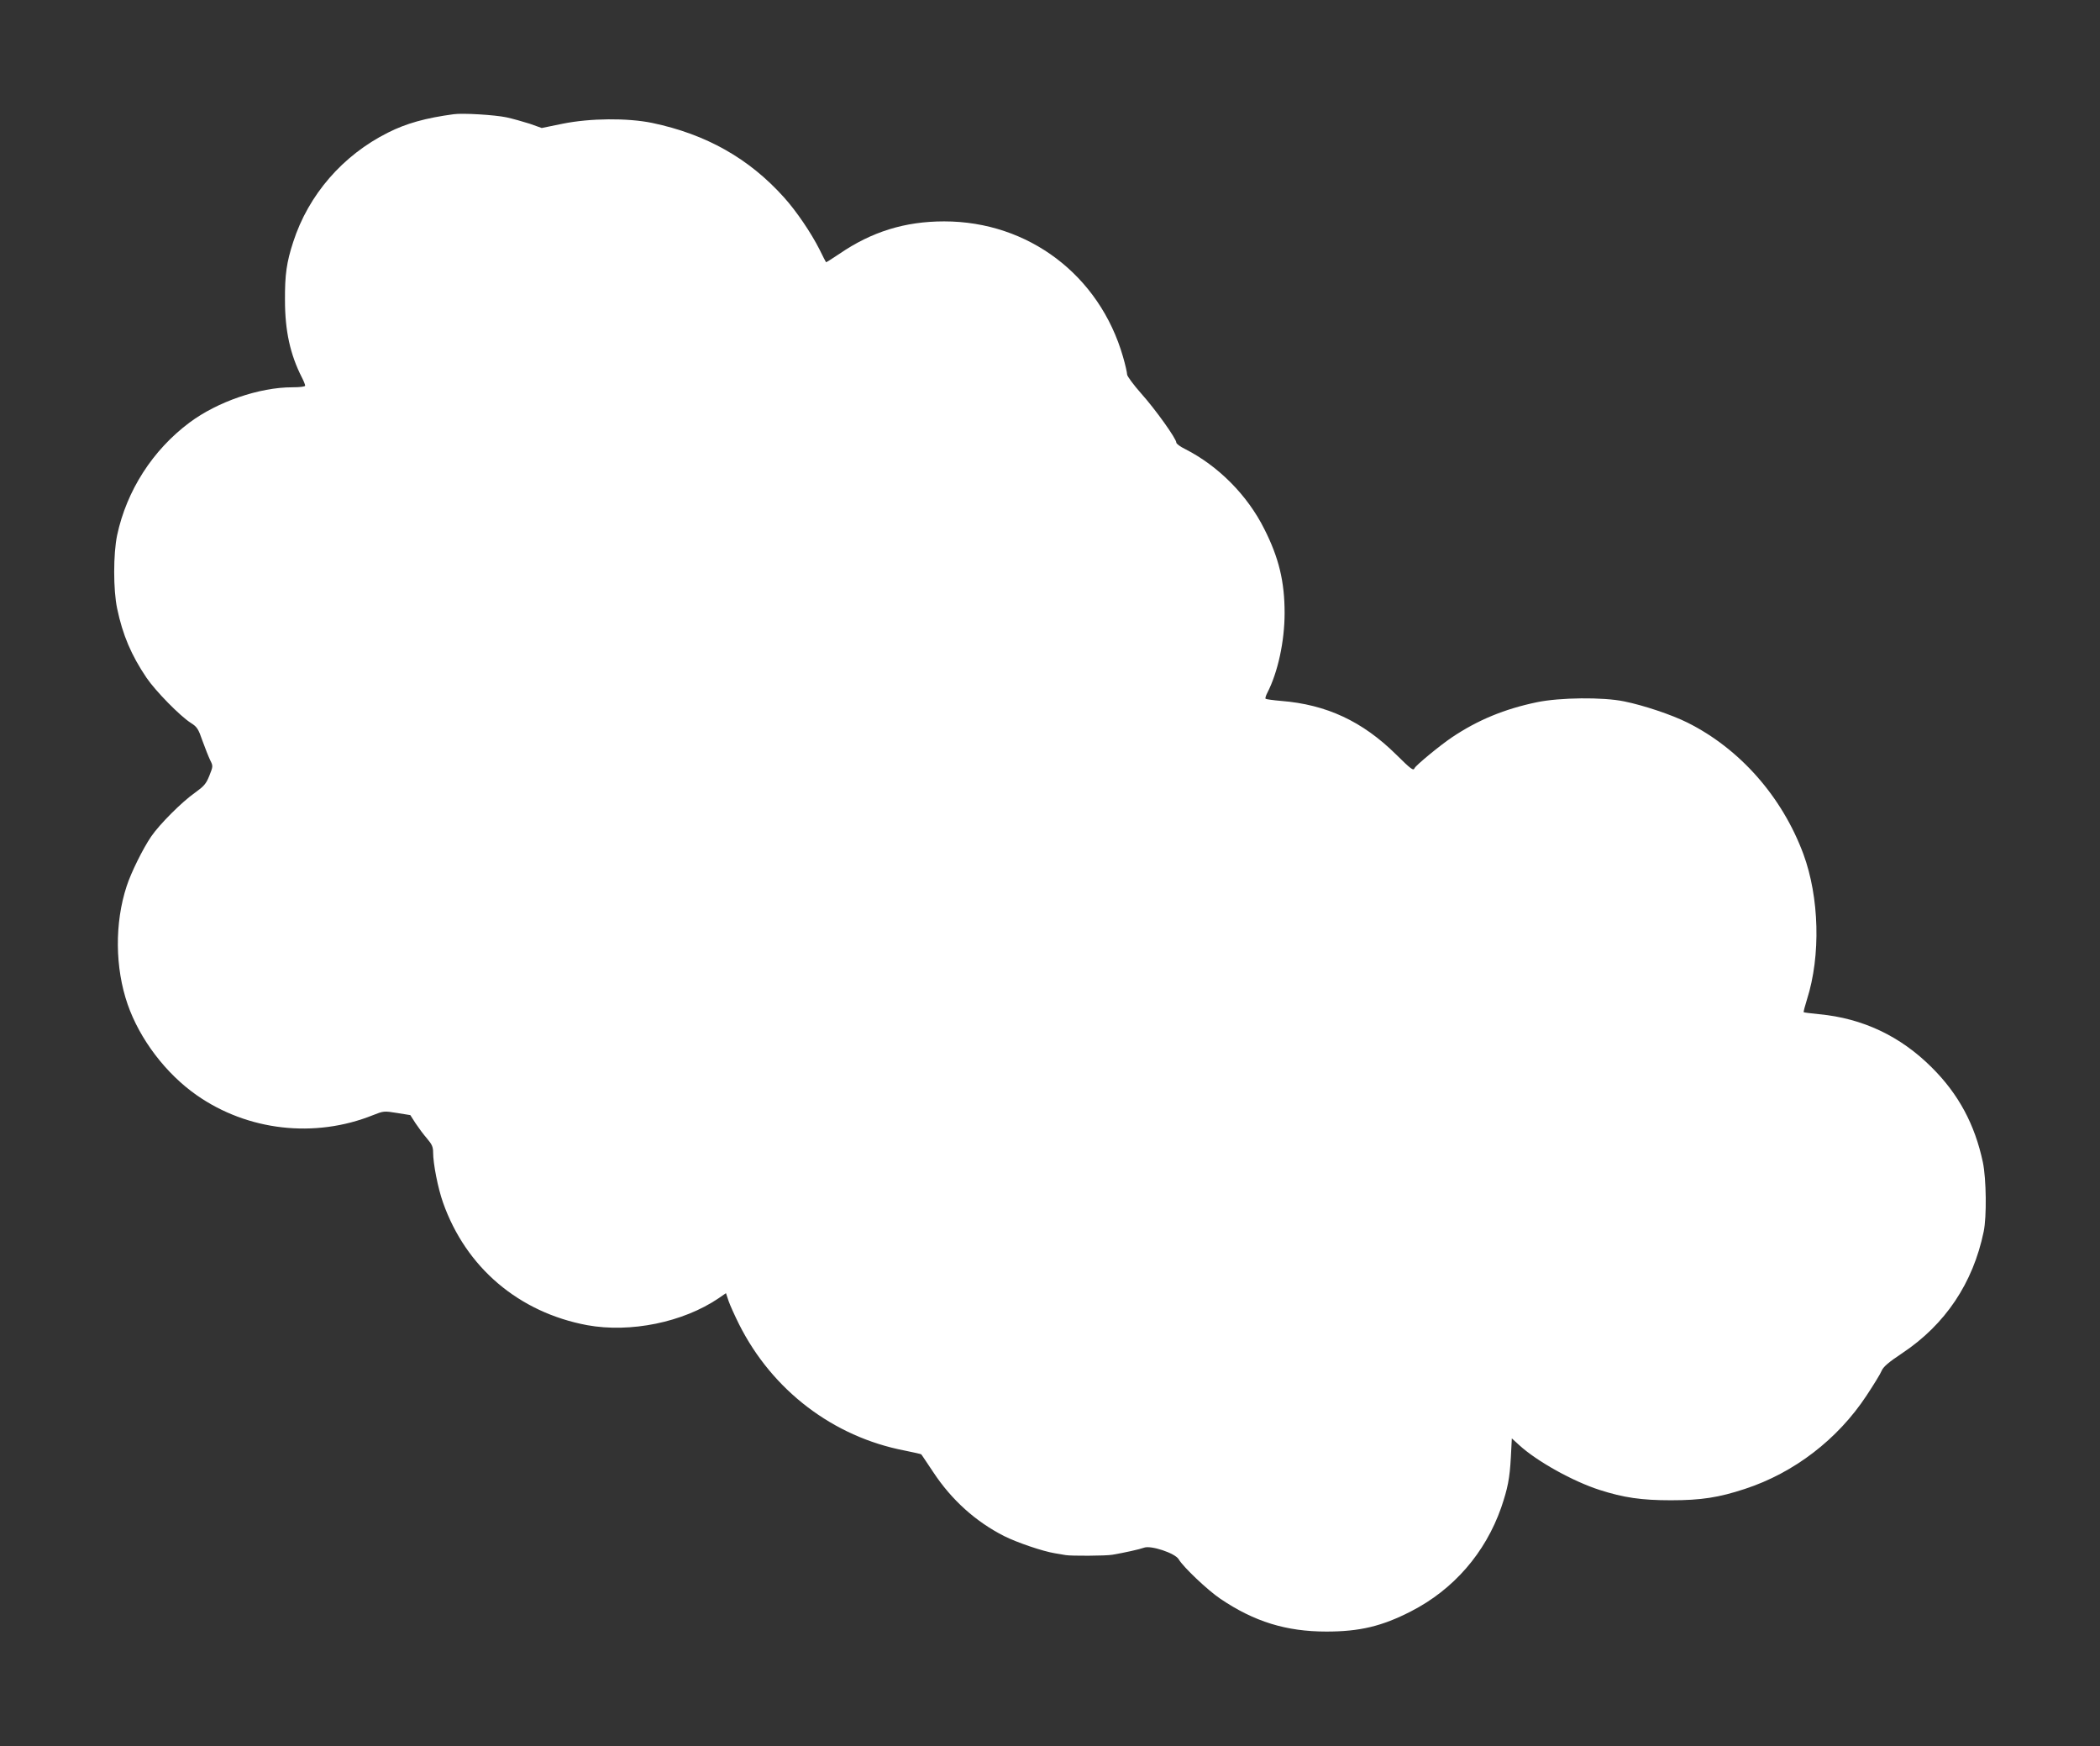 <?xml version="1.0" standalone="no"?>
<!DOCTYPE svg PUBLIC "-//W3C//DTD SVG 20010904//EN"
 "http://www.w3.org/TR/2001/REC-SVG-20010904/DTD/svg10.dtd">
<svg version="1.0" xmlns="http://www.w3.org/2000/svg"
 width="1280pt" height="1064pt" viewBox="0 0 1280 1064"
 preserveAspectRatio="xMidYMid meet">
<rect x="0" y="0" width="1280" height="1064" fill="#333333" stroke="none"/>
<g transform="translate(0,1064) scale(0.1,-0.1)"
fill="#ffffff" stroke="none">
<path d="M2765 9944 c-171 -23 -289 -56 -400 -112 -276 -138 -485 -379 -578
-667 -40 -123 -51 -197 -50 -355 0 -186 32 -331 103 -470 11 -21 20 -44 20
-50 0 -6 -31 -10 -79 -10 -200 0 -456 -88 -626 -215 -225 -168 -383 -415 -441
-686 -24 -114 -24 -334 0 -447 34 -162 86 -284 179 -422 56 -82 204 -233 270
-275 38 -24 46 -36 71 -109 16 -44 37 -97 47 -118 18 -36 18 -37 -5 -95 -20
-50 -33 -64 -87 -103 -80 -56 -217 -193 -268 -268 -51 -75 -123 -221 -149
-302 -74 -225 -71 -498 6 -720 74 -213 233 -422 420 -553 311 -218 720 -265
1076 -122 63 25 67 26 146 13 l81 -13 32 -50 c18 -27 49 -69 70 -93 30 -35 37
-51 37 -85 0 -68 29 -216 60 -304 140 -397 462 -670 879 -748 263 -48 584 17
801 164 l45 31 16 -48 c9 -26 38 -90 64 -142 202 -402 573 -685 1009 -769 54
-11 99 -21 101 -23 2 -1 34 -50 73 -108 112 -170 259 -302 432 -390 80 -40
236 -93 310 -105 25 -4 54 -9 65 -11 31 -6 245 -5 285 2 71 12 166 33 193 43
41 16 189 -33 211 -70 28 -48 177 -189 254 -241 207 -140 402 -200 647 -200
202 0 338 32 515 123 260 133 453 356 550 632 40 118 52 177 59 307 l6 115 45
-41 c108 -99 328 -221 490 -273 146 -47 256 -63 435 -63 185 0 292 17 450 69
300 98 566 302 742 569 43 65 85 133 92 151 10 24 42 52 125 107 263 175 432
427 497 741 19 90 16 323 -5 423 -49 230 -148 415 -311 577 -191 191 -421 300
-688 325 -49 5 -91 10 -93 12 -2 2 7 37 20 78 85 267 75 623 -22 886 -130 350
-388 642 -707 801 -94 47 -266 105 -385 129 -130 27 -392 24 -532 -5 -197 -41
-360 -108 -518 -214 -73 -49 -222 -172 -228 -188 -7 -17 -20 -8 -113 84 -204
201 -423 304 -701 326 -48 4 -90 10 -94 13 -3 4 2 20 11 37 64 125 105 313
105 486 0 191 -35 336 -123 510 -103 207 -281 386 -484 489 -29 14 -53 32 -53
39 0 24 -128 203 -214 299 -47 53 -86 106 -86 116 0 11 -11 60 -25 108 -143
497 -577 825 -1090 825 -239 0 -442 -63 -639 -198 -43 -29 -80 -52 -81 -51 -2
2 -20 37 -40 78 -51 101 -141 234 -217 318 -213 237 -474 384 -803 453 -152
31 -378 29 -546 -5 l-127 -26 -73 26 c-41 13 -105 31 -142 39 -70 15 -268 27
-322 19z"/>
</g>
</svg>
